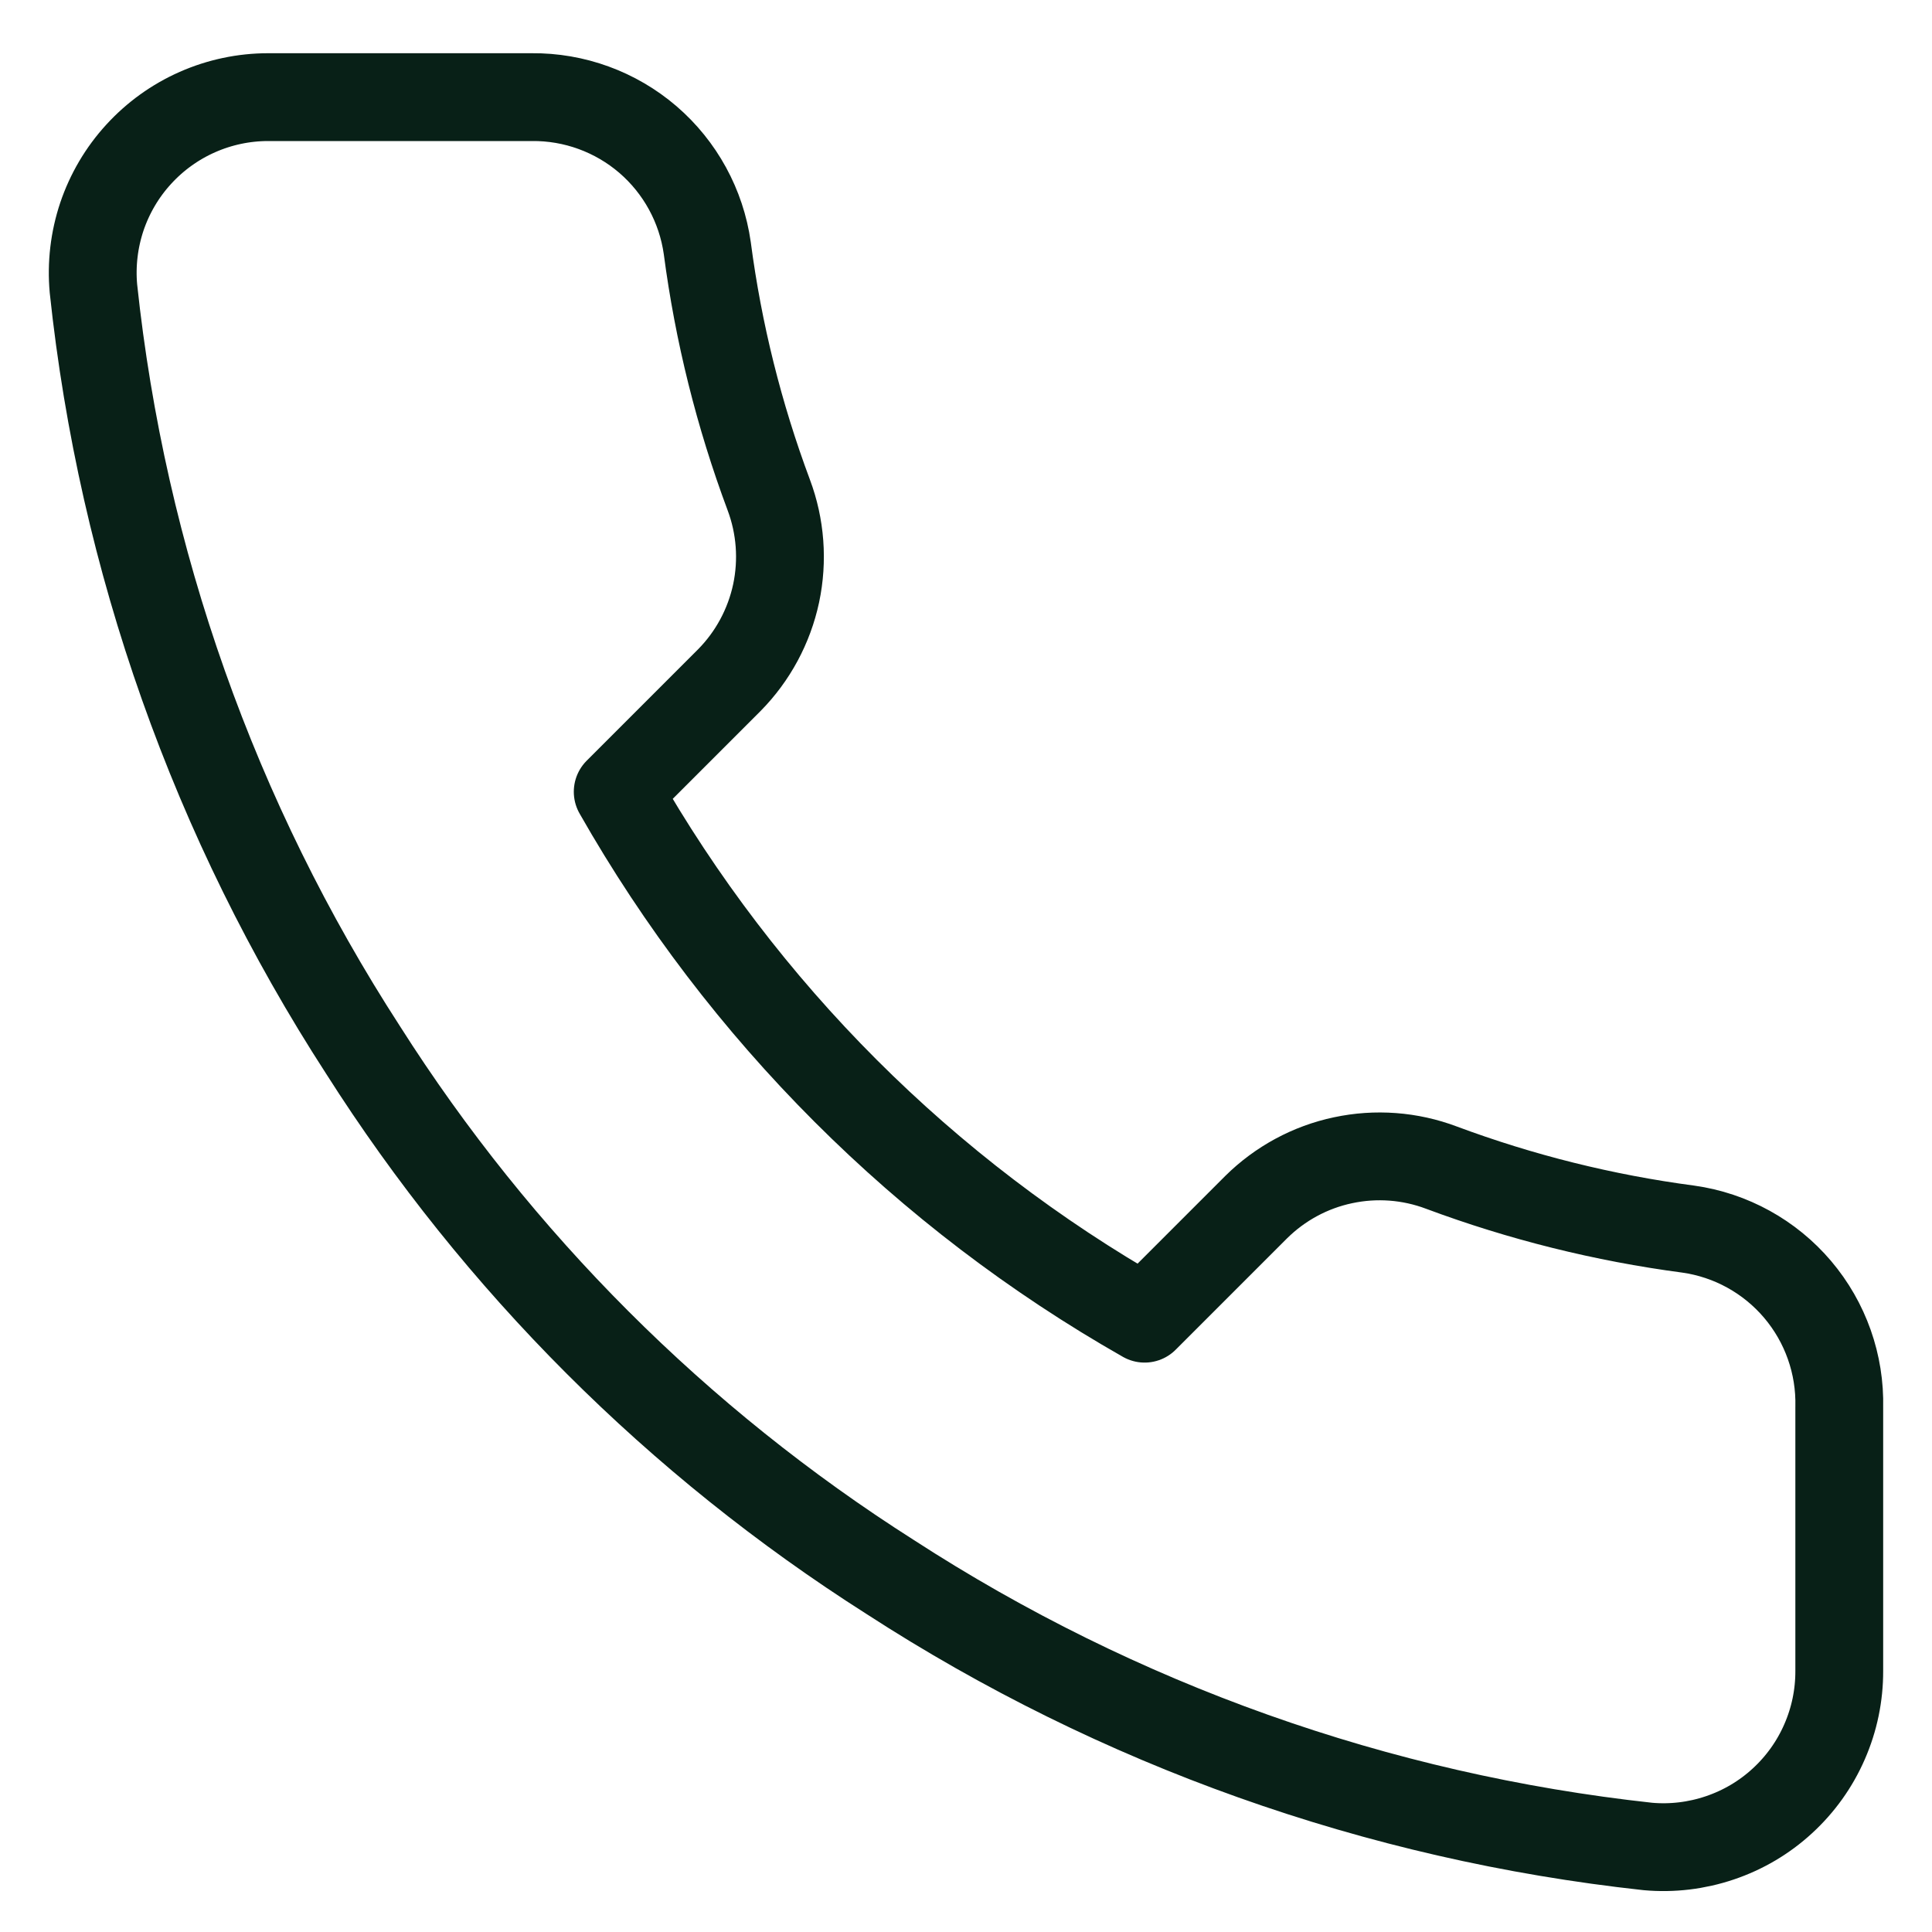 <?xml version="1.0" encoding="UTF-8"?> <svg xmlns="http://www.w3.org/2000/svg" width="22" height="22" viewBox="0 0 22 22" fill="none"><path d="M20.944 16.026V19.026C20.945 19.304 20.888 19.58 20.776 19.835C20.665 20.09 20.501 20.319 20.296 20.507C20.091 20.696 19.848 20.839 19.584 20.928C19.321 21.017 19.041 21.051 18.764 21.026C15.687 20.691 12.731 19.64 10.134 17.956C7.718 16.42 5.669 14.372 4.134 11.956C2.444 9.347 1.392 6.377 1.064 3.286C1.039 3.009 1.072 2.73 1.16 2.467C1.249 2.204 1.391 1.962 1.579 1.757C1.766 1.552 1.994 1.388 2.248 1.276C2.502 1.164 2.776 1.106 3.054 1.106H6.054C6.539 1.101 7.01 1.273 7.378 1.589C7.746 1.906 7.986 2.345 8.054 2.826C8.18 3.786 8.415 4.728 8.754 5.636C8.888 5.993 8.917 6.382 8.838 6.756C8.758 7.13 8.573 7.474 8.304 7.746L7.034 9.016C8.457 11.519 10.53 13.592 13.034 15.016L14.304 13.746C14.576 13.477 14.919 13.291 15.293 13.212C15.667 13.132 16.056 13.161 16.414 13.296C17.321 13.634 18.264 13.869 19.224 13.996C19.709 14.064 20.153 14.309 20.47 14.683C20.787 15.057 20.956 15.535 20.944 16.026Z" stroke="#082017" stroke-linecap="round" stroke-linejoin="round"></path></svg> 